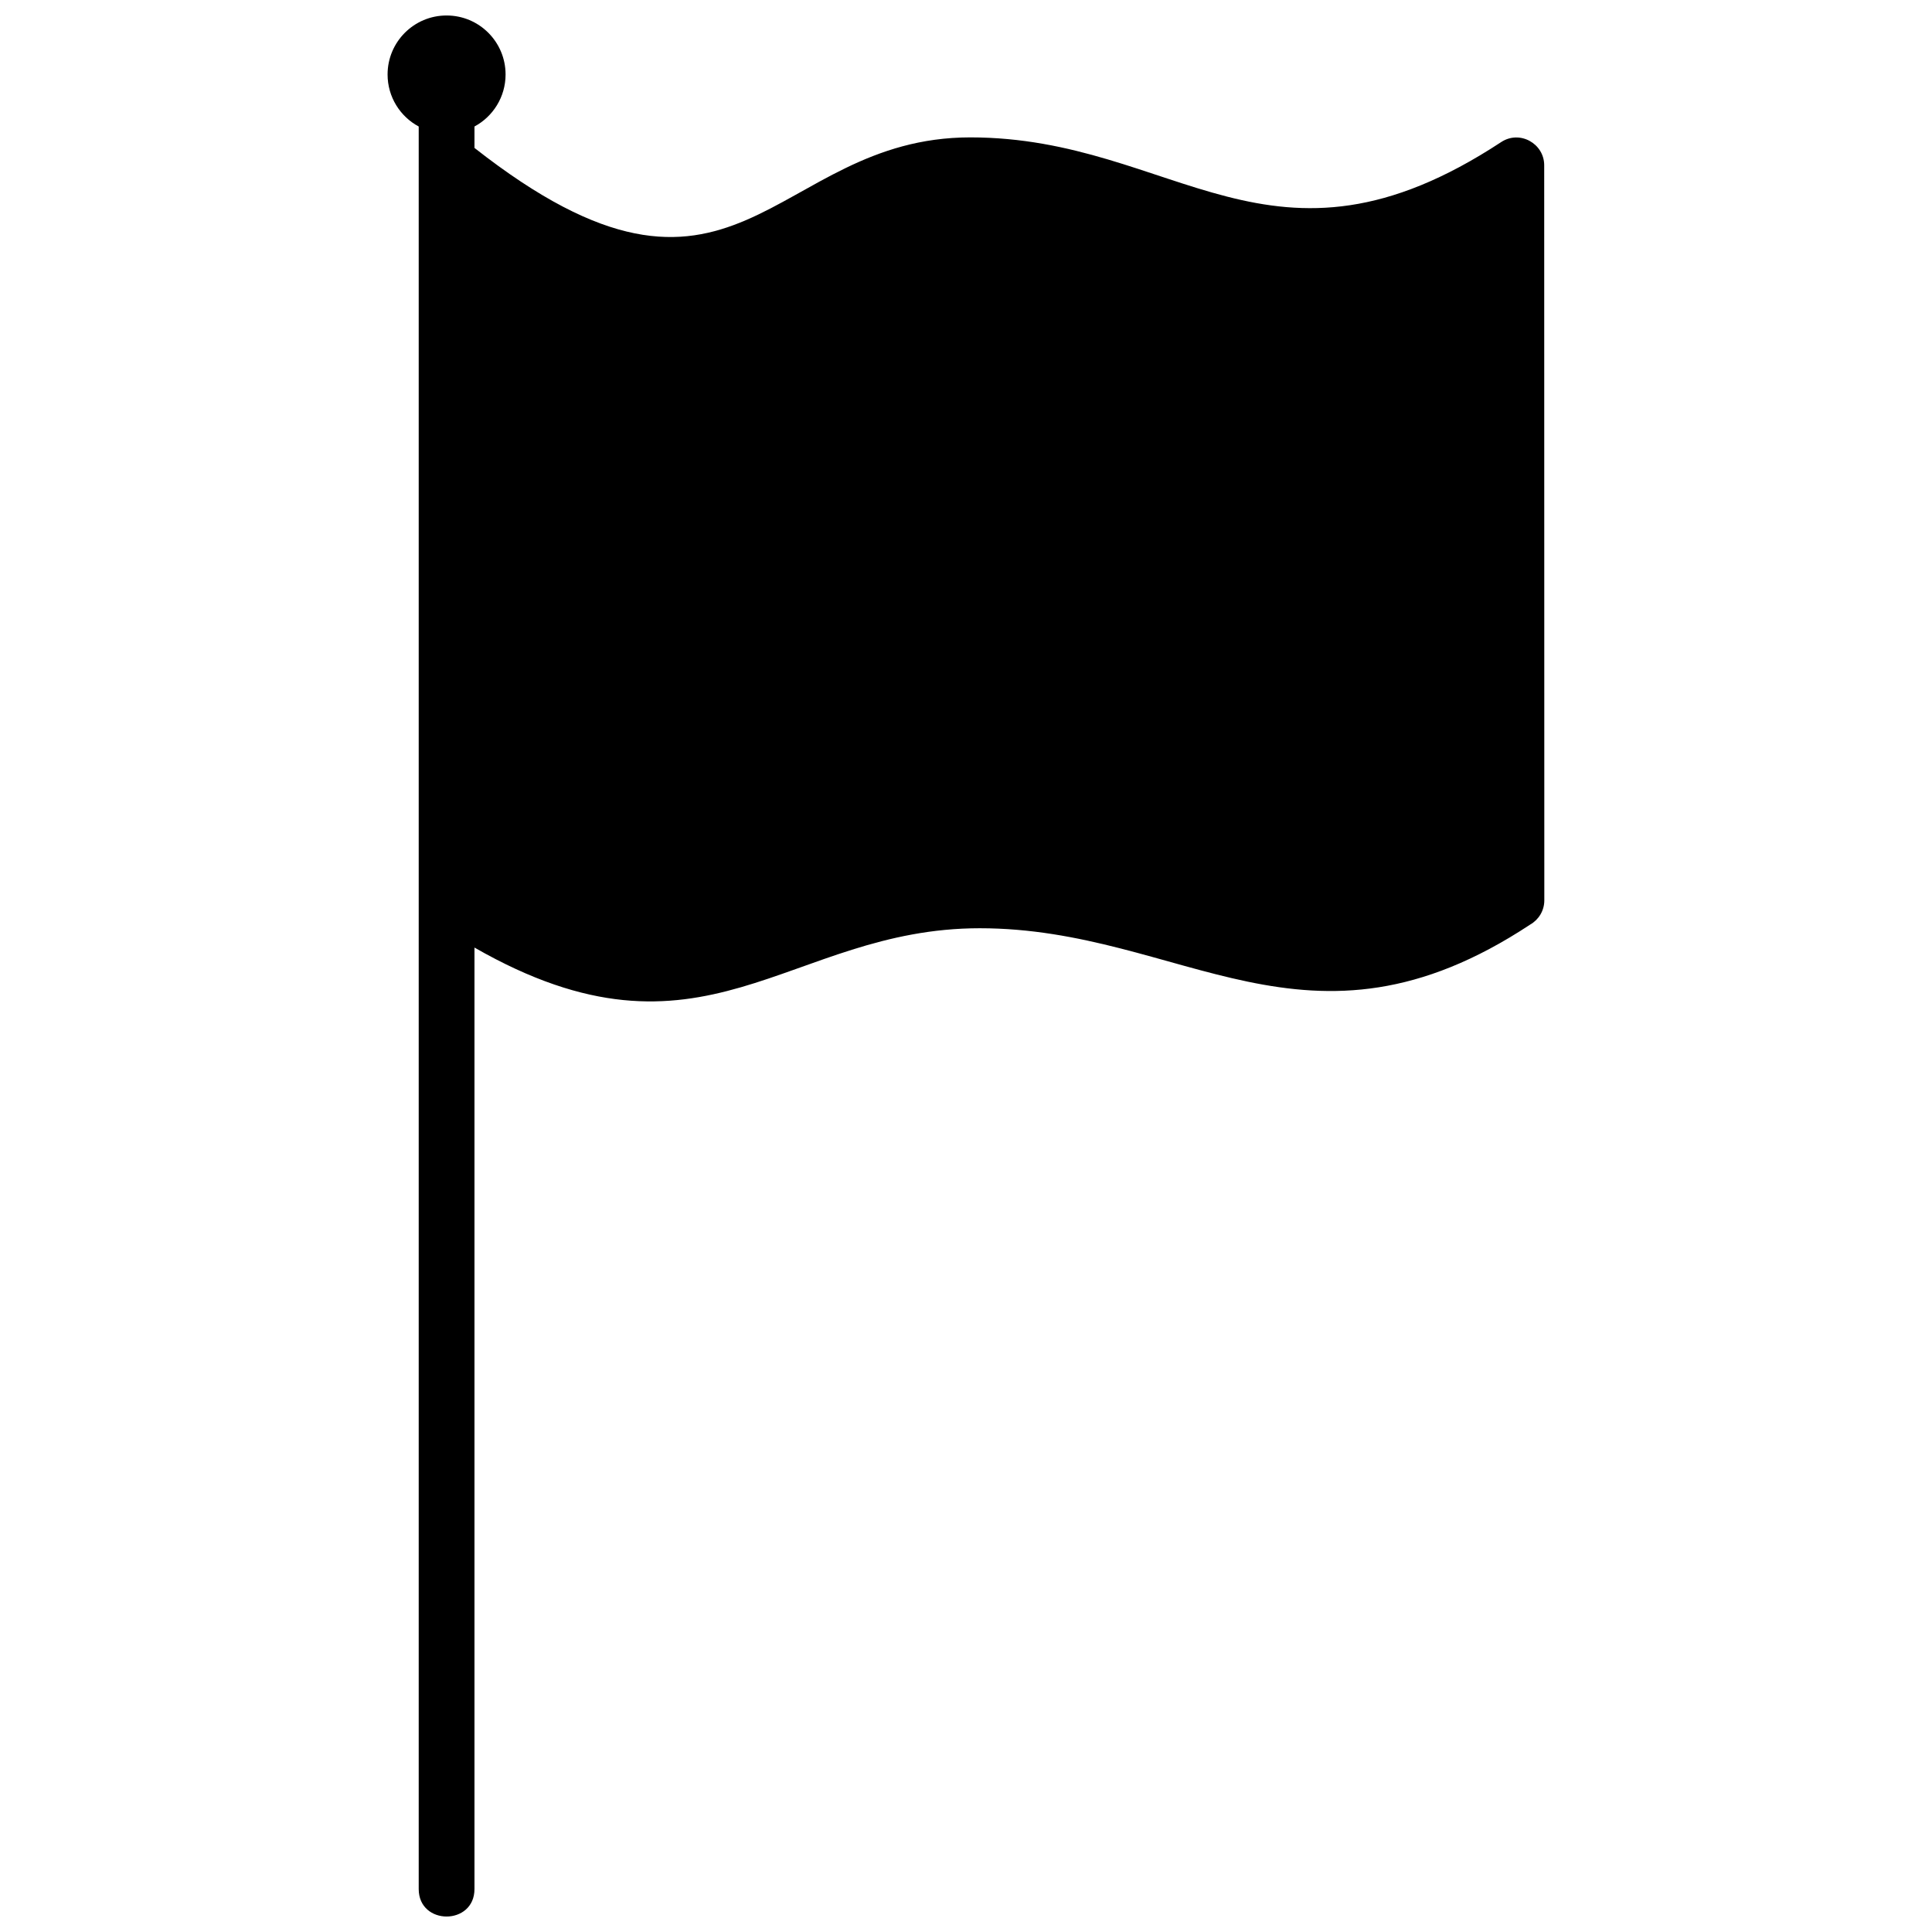 <?xml version="1.0" encoding="UTF-8"?>
<!-- Uploaded to: ICON Repo, www.svgrepo.com, Generator: ICON Repo Mixer Tools -->
<svg width="800px" height="800px" version="1.1" viewBox="144 144 512 512" xmlns="http://www.w3.org/2000/svg">
 <defs>
  <clipPath id="a">
   <path d="m246 148.09h308v503.81h-308z"/>
  </clipPath>
 </defs>
 <g clip-path="url(#a)">
  <path d="m269.75 183.21c69.684 54.699 78.477-2.801 131.4-2.801 54.551 0 79.652 41.355 140.68 1.242 4.93-3.246 11.398 0.398 11.398 6.144l0.031 194.8c0 2.754-1.508 5.156-3.75 6.43-59.109 39.039-91.906 0.969-145.86 0.969-51.02 0-73.082 39.984-133.91 5.121v249.5c0 9.711-14.777 9.711-14.777 0v-467.09c-4.91-2.629-8.25-7.828-8.25-13.785 0-8.641 7-15.637 15.637-15.637s15.633 6.996 15.633 15.637c0 5.957-3.34 11.156-8.242 13.785v5.699z" fill-rule="evenodd"/>
 </g>
</svg>